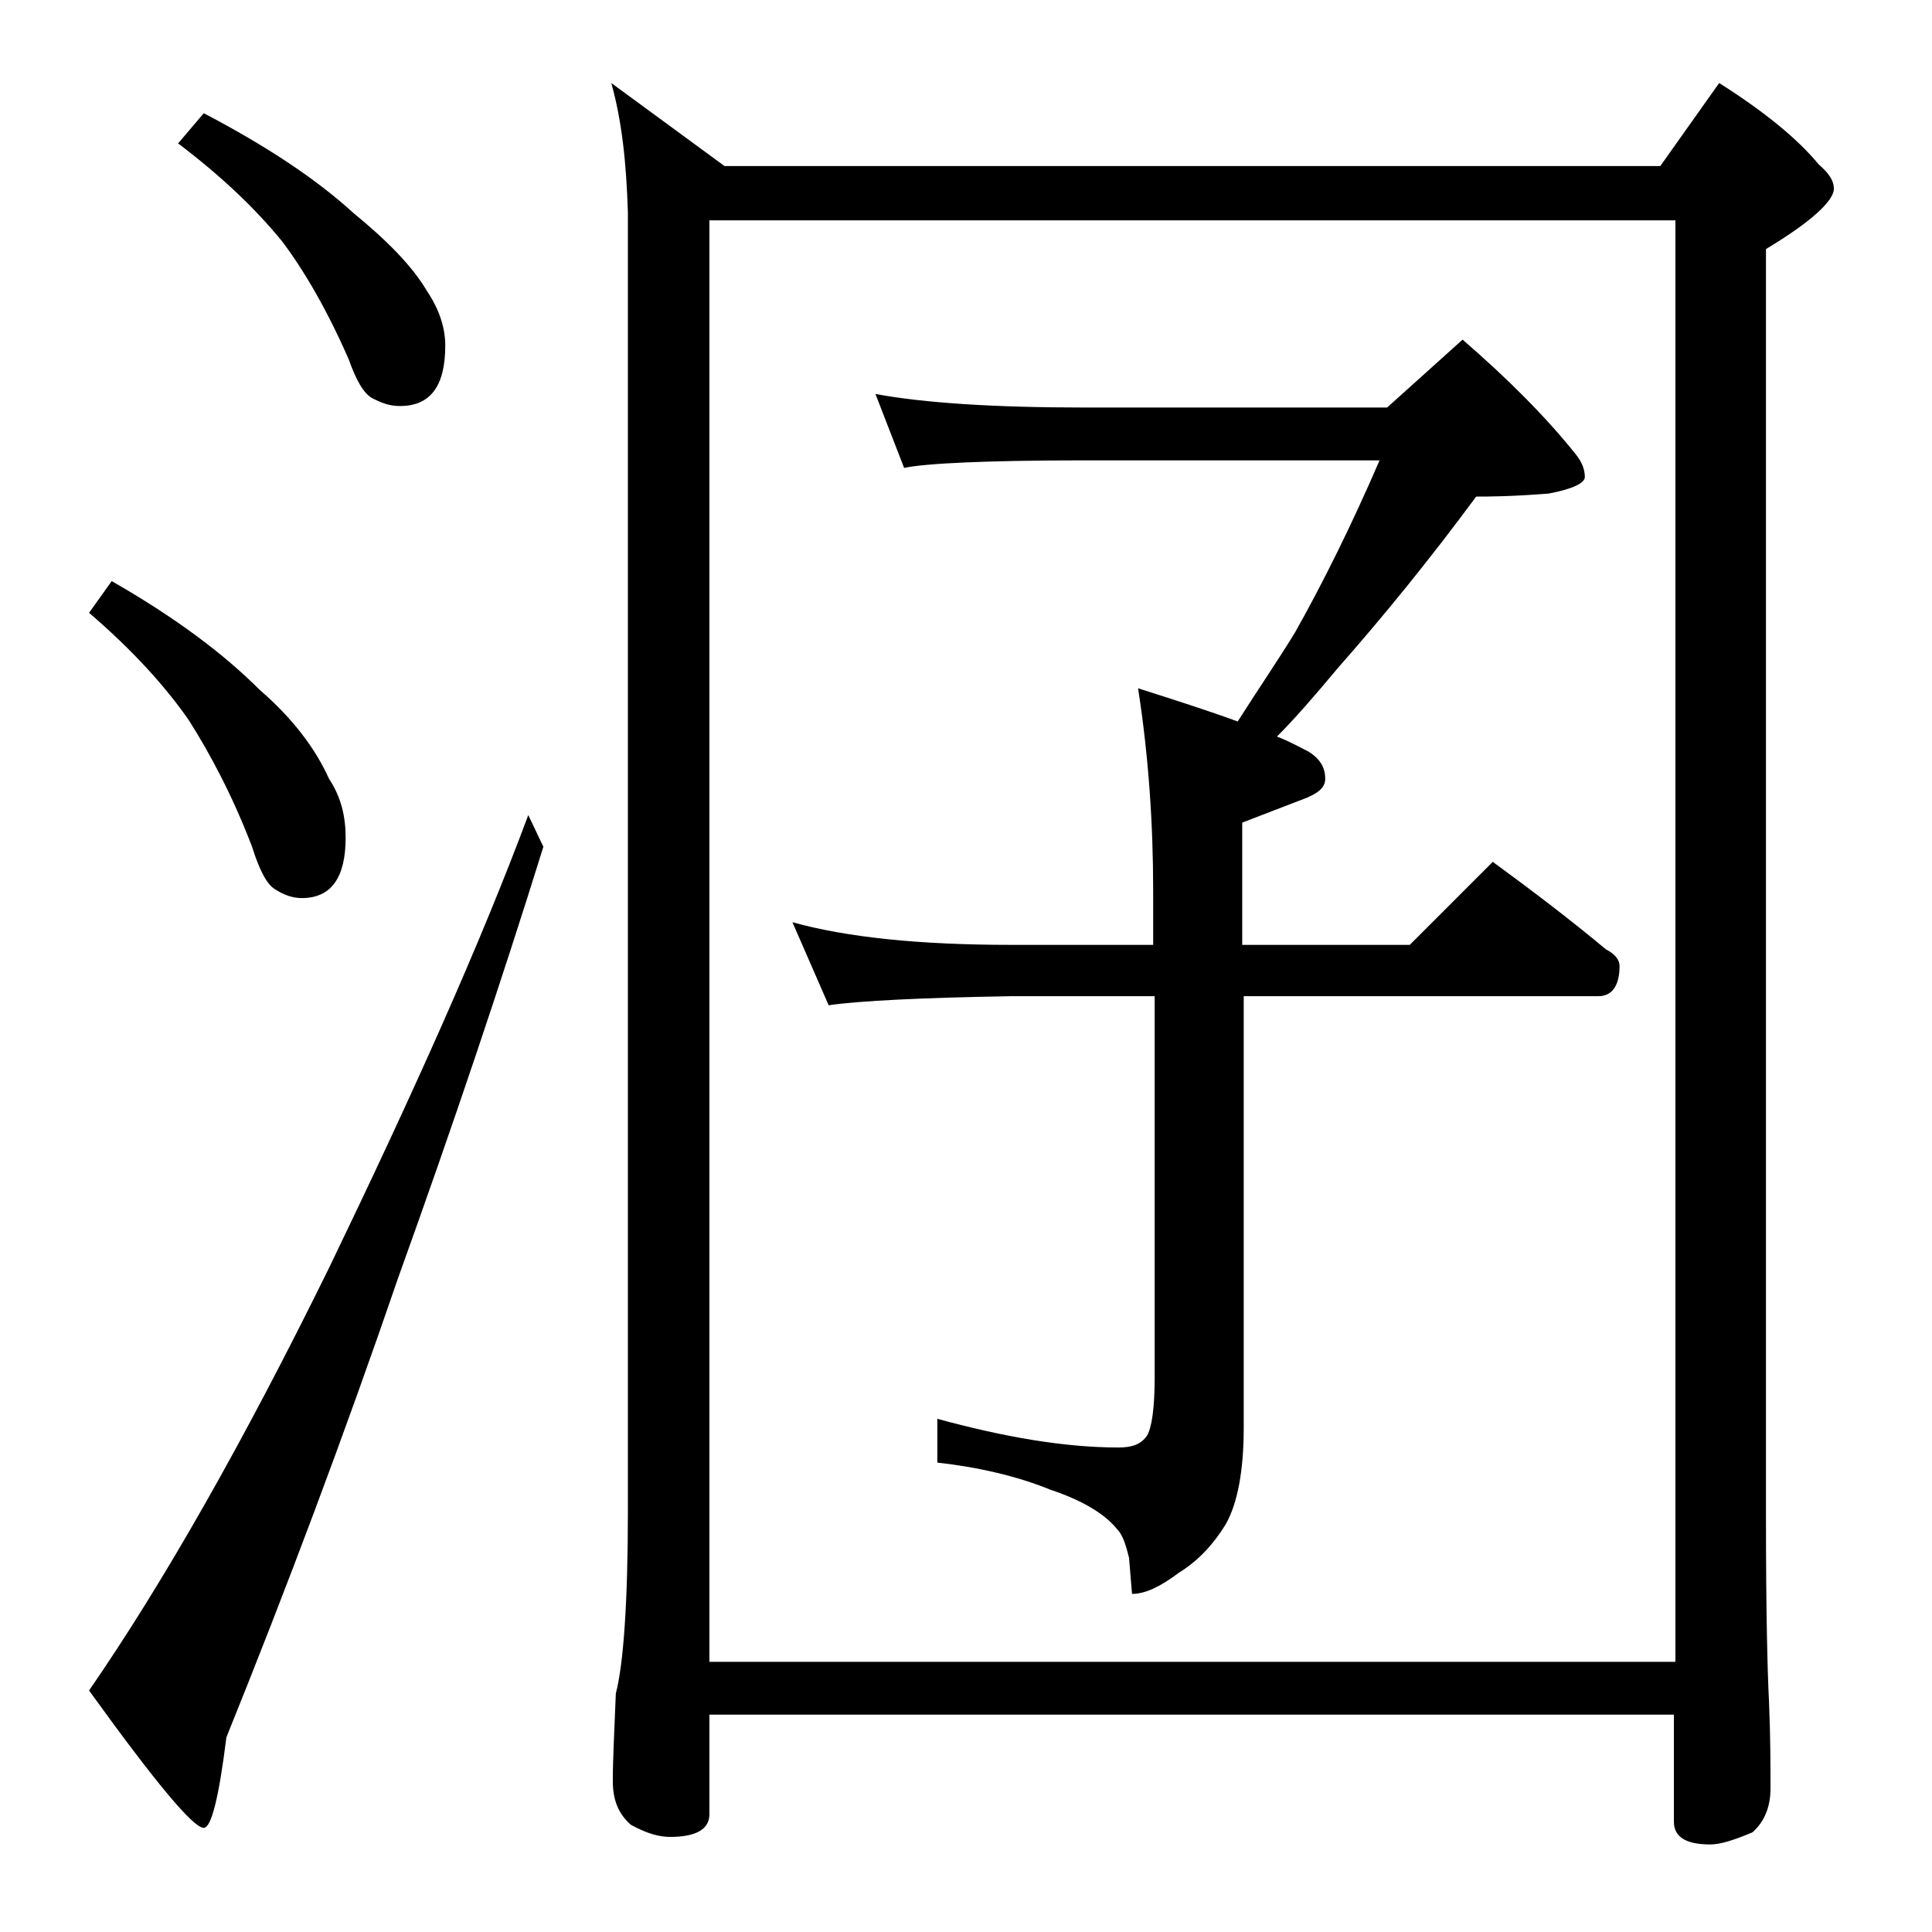 <?xml version="1.0" encoding="utf-8"?>
<!-- Generator: Adobe Illustrator 18.0.0, SVG Export Plug-In . SVG Version: 6.00 Build 0)  -->
<!DOCTYPE svg PUBLIC "-//W3C//DTD SVG 1.1//EN" "http://www.w3.org/Graphics/SVG/1.1/DTD/svg11.dtd">
<svg version="1.1" id="Layer_1" xmlns="http://www.w3.org/2000/svg" xmlns:xlink="http://www.w3.org/1999/xlink" x="0px" y="0px"
	 viewBox="0 0 128 128" enable-background="new 0 0 128 128" xml:space="preserve">
<path d="M7.4,38.5c4.2,2.4,7.4,4.8,9.8,7.2c2.2,1.9,3.7,3.9,4.6,5.9c0.8,1.2,1.1,2.5,1.1,3.9c0,2.7-1,4-2.9,4
	c-0.6,0-1.2-0.2-1.8-0.6c-0.5-0.3-1-1.2-1.5-2.8c-1.3-3.4-2.8-6.2-4.2-8.4c-1.6-2.3-3.8-4.7-6.6-7.1L7.4,38.5z M35,54l1,2.1
	c-2.8,9-6,18.5-9.6,28.5C22.8,95.1,19,105.2,15,115.1c-0.5,4-1,6-1.5,6c-0.7,0-3.2-3-7.6-9.1c4.9-7.1,10.2-16.4,15.9-28
	C27.3,72.6,31.8,62.6,35,54z M13.5,7.5c4.2,2.2,7.5,4.4,9.9,6.6c2.2,1.8,3.9,3.5,4.9,5.2c0.8,1.2,1.2,2.4,1.2,3.6c0,2.7-1,4-3,4
	c-0.7,0-1.2-0.2-1.8-0.5c-0.6-0.3-1.1-1.2-1.6-2.6c-1.4-3.2-2.9-5.8-4.4-7.8c-1.8-2.2-4-4.3-6.9-6.5L13.5,7.5z M40.5,5.5L48,11h62
	l3.9-5.5c3,1.9,5.2,3.7,6.6,5.4c0.7,0.6,1,1.1,1,1.6c0,0.8-1.5,2.2-4.5,4v84.1c0,6.2,0.1,10.2,0.2,12.1c0.1,2.4,0.1,4.3,0.1,5.8
	c0,1.2-0.4,2.2-1.2,2.9c-1.2,0.5-2.1,0.8-2.8,0.8c-1.6,0-2.4-0.5-2.4-1.5v-7.1H47v6.6c0,1-0.9,1.5-2.6,1.5c-0.7,0-1.5-0.2-2.6-0.8
	c-0.8-0.7-1.2-1.6-1.2-2.9c0-1.4,0.1-3.3,0.2-5.8c0.5-1.9,0.8-6,0.8-12.1v-86C41.5,10.8,41.2,8,40.5,5.5z M47,110.1h64V14.6H47
	V110.1z M58,26.1c3.2,0.6,7.9,0.9,13.9,0.9h20l5-4.5c3,2.6,5.5,5.1,7.5,7.6c0.4,0.5,0.6,1,0.6,1.5c0,0.4-0.8,0.8-2.4,1.1
	c-2.5,0.2-4.1,0.2-4.8,0.2c-3.1,4.2-6.2,8-9.2,11.4c-1.5,1.8-2.8,3.3-4,4.5c0.8,0.3,1.5,0.7,2.1,1c0.8,0.5,1.1,1.1,1.1,1.8
	c0,0.6-0.5,1-1.6,1.4c-1.3,0.5-2.6,1-3.9,1.5v8.1h11.1l5.5-5.5c2.6,1.9,5.1,3.8,7.5,5.8c0.6,0.3,0.9,0.7,0.9,1.1c0,1.3-0.5,2-1.4,2
	H82.4v28.6c0,2.8-0.4,5-1.2,6.4c-0.8,1.3-1.8,2.4-3.1,3.2c-1.2,0.9-2.2,1.4-3.1,1.4l-0.2-2.4c-0.2-0.8-0.4-1.5-0.8-1.9
	c-0.8-1-2.3-1.9-4.4-2.6c-2.2-0.9-4.8-1.5-7.5-1.8v-2.9c4.4,1.2,8.4,1.9,12,1.9c0.9,0,1.5-0.2,1.9-0.8c0.3-0.5,0.5-1.8,0.5-3.8V66
	H67c-5.9,0.1-10,0.3-12.1,0.6l-2.4-5.5c3.6,1,8.4,1.5,14.5,1.5h9.4V59c0-4.4-0.3-8.9-1-13.4c2.5,0.8,4.7,1.5,6.6,2.2
	c1.4-2.2,2.7-4.1,3.8-5.9c1.8-3.2,3.7-7,5.6-11.4H71.9c-6.6,0-10.6,0.2-12,0.5L58,26.1z"/>
</svg>
